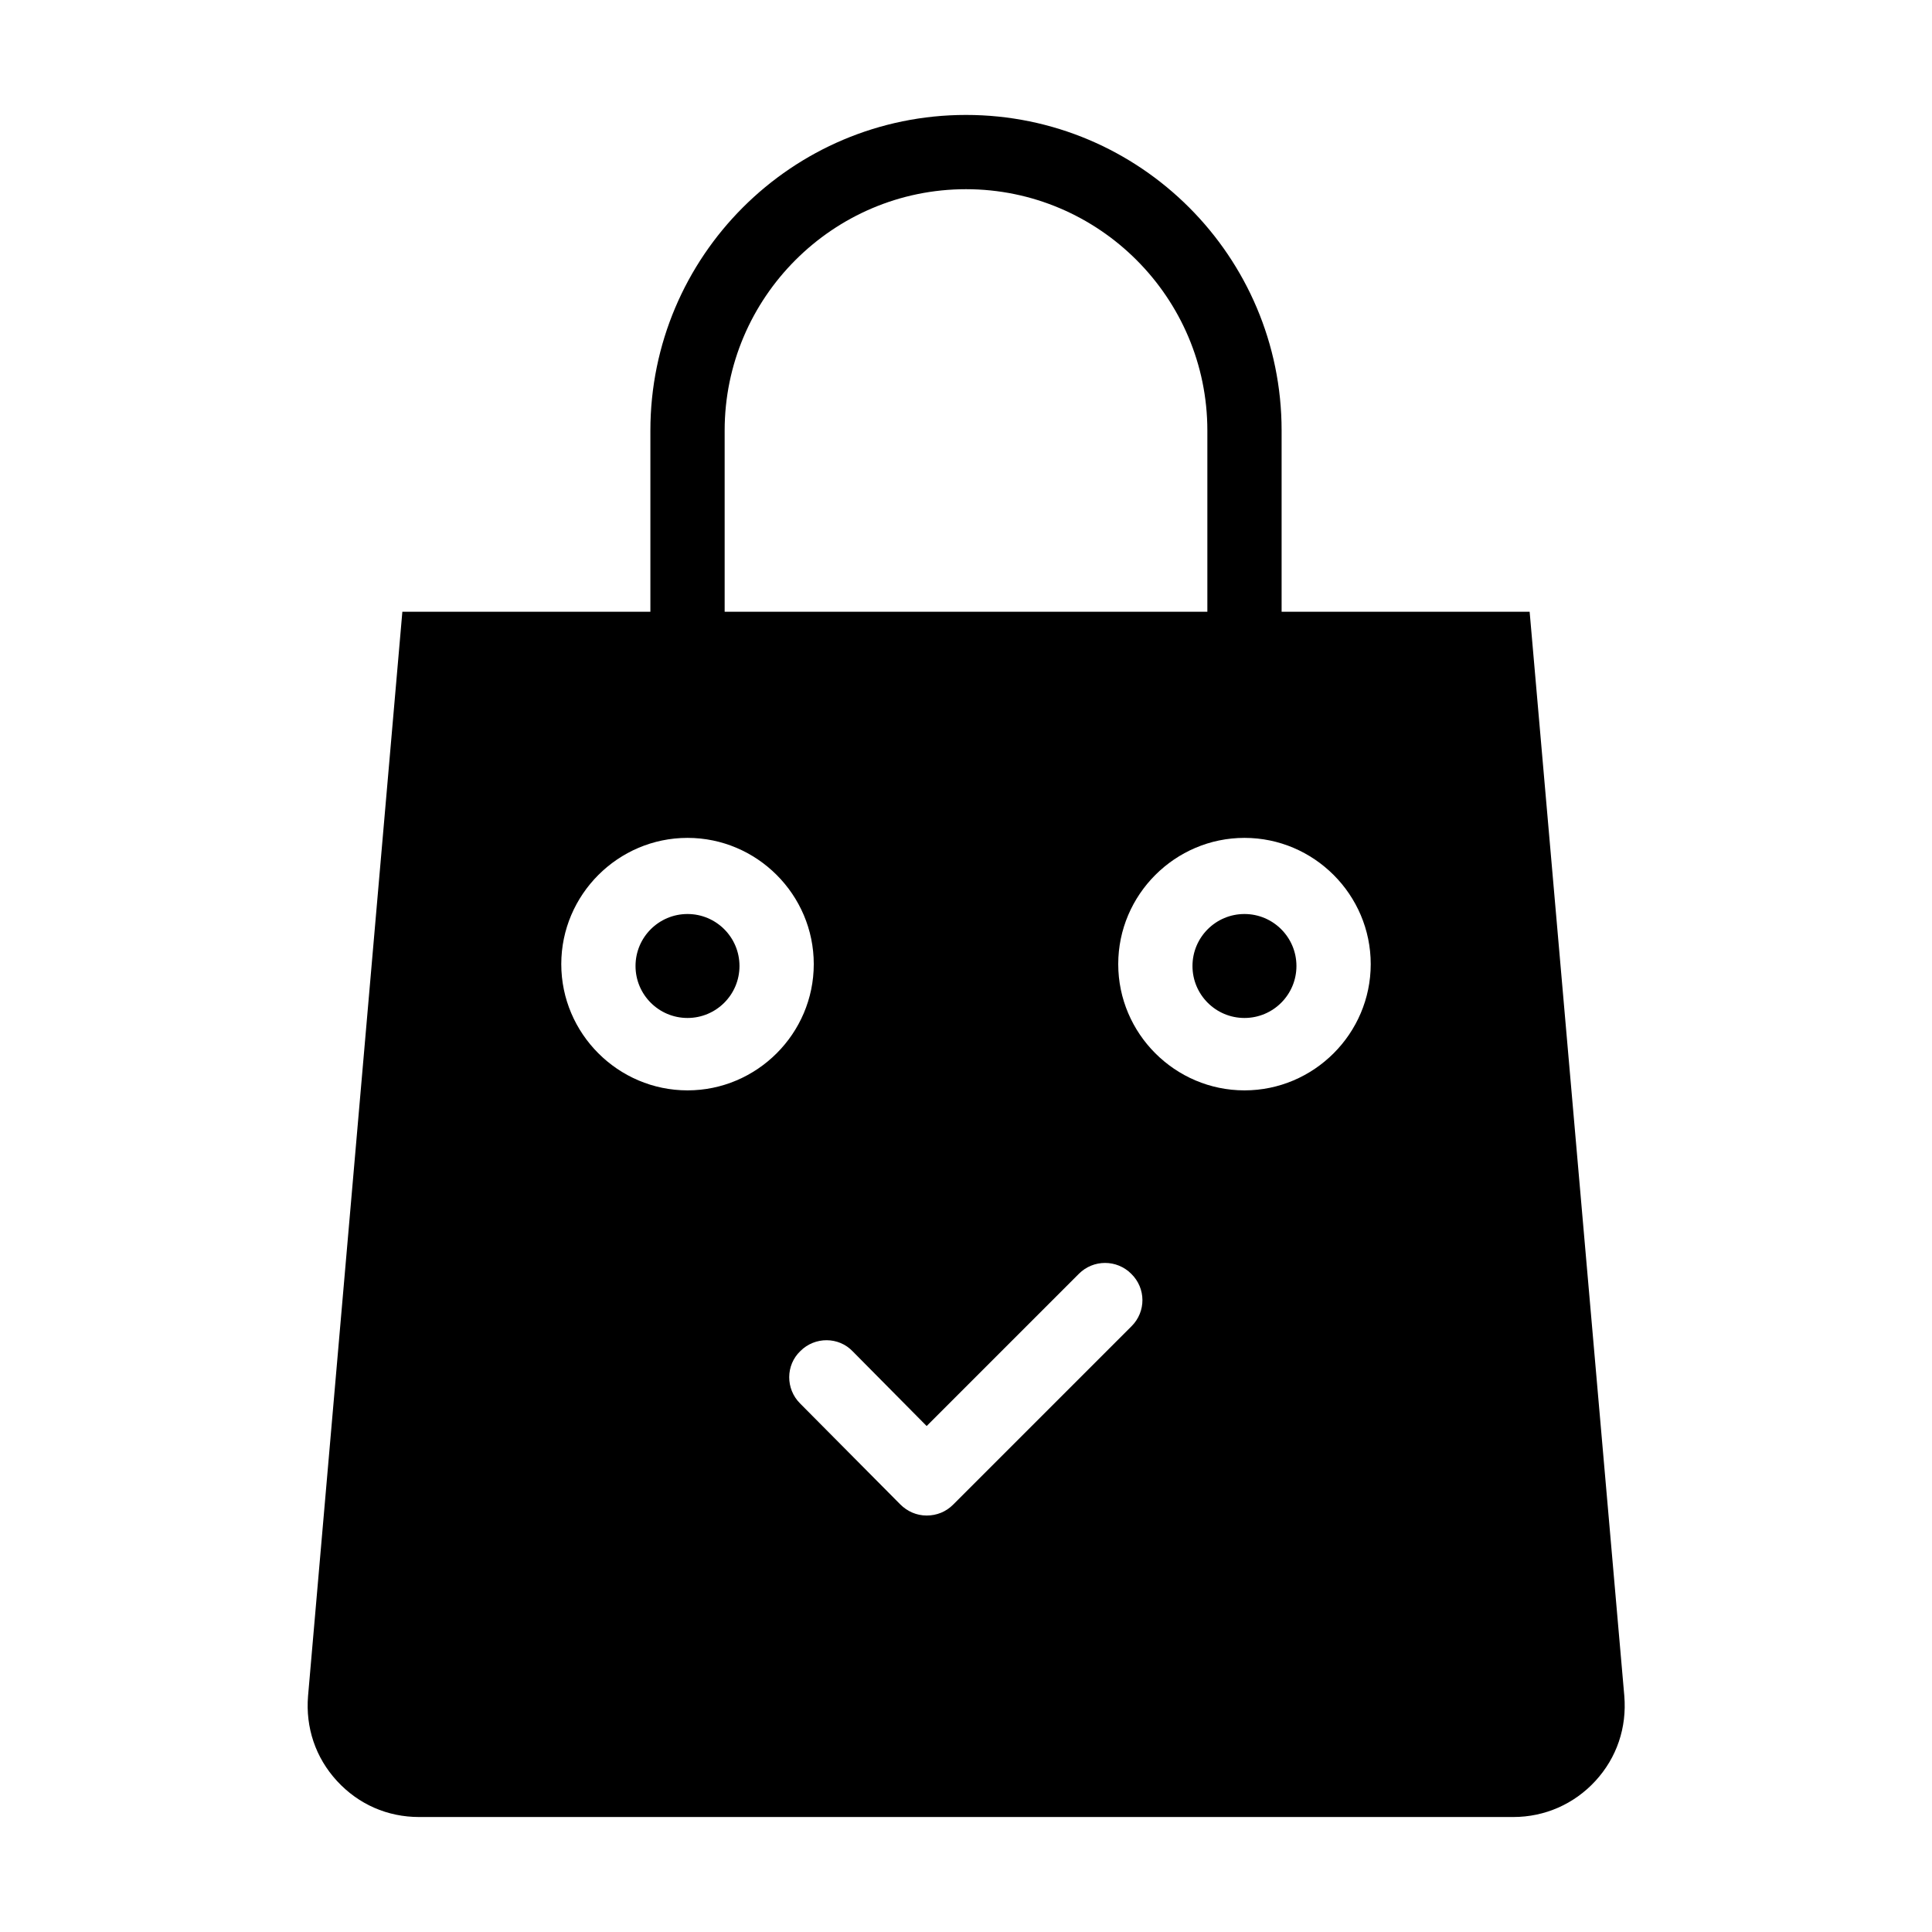 <?xml version="1.0" encoding="UTF-8"?>
<!-- Uploaded to: SVG Repo, www.svgrepo.com, Generator: SVG Repo Mixer Tools -->
<svg fill="#000000" width="800px" height="800px" version="1.1" viewBox="144 144 512 512" xmlns="http://www.w3.org/2000/svg">
 <g>
  <path d="m339.97 400c0 7.606-6.168 13.773-13.773 13.773-7.609 0-13.777-6.168-13.777-13.773 0-7.609 6.168-13.777 13.777-13.777 7.606 0 13.773 6.168 13.773 13.777"/>
  <path d="m487.57 400c0 7.606-6.168 13.773-13.777 13.773-7.606 0-13.773-6.168-13.773-13.773 0-7.609 6.168-13.777 13.773-13.777 7.609 0 13.777 6.168 13.777 13.777"/>
  <path d="m549.37 306.12h-65.73v-48.02c0-46.148-37.492-83.641-83.641-83.641s-83.641 37.492-83.641 83.641v48.02h-65.73l-24.992 287.33c-0.688 8.363 1.969 16.336 7.676 22.535s13.383 9.543 21.746 9.543h289.98c8.363 0 16.137-3.445 21.746-9.543 5.707-6.199 8.363-14.168 7.676-22.535zm-213.33-48.02c0-35.227 28.734-63.961 63.961-63.961s63.961 28.734 63.961 63.961v48.02h-127.92zm-9.84 174.86c-18.402 0-33.457-15.055-33.457-33.457s15.055-33.457 33.457-33.457c18.402 0 33.457 15.055 33.457 33.457s-15.059 33.457-33.457 33.457zm117.69 62.484-47.332 47.332c-1.871 1.871-4.328 2.856-6.988 2.856-2.656 0-5.117-1.082-6.988-2.953l-26.566-26.766c-3.836-3.836-3.836-10.137 0.098-13.875 3.836-3.836 10.137-3.836 13.875 0.098l19.582 19.777 40.344-40.344c3.836-3.836 10.035-3.836 13.875 0 3.938 3.84 3.938 10.039 0.102 13.875zm29.91-62.484c-18.402 0-33.457-15.055-33.457-33.457s15.055-33.457 33.457-33.457 33.457 15.055 33.457 33.457-15.055 33.457-33.457 33.457z"/>
 </g>
</svg>